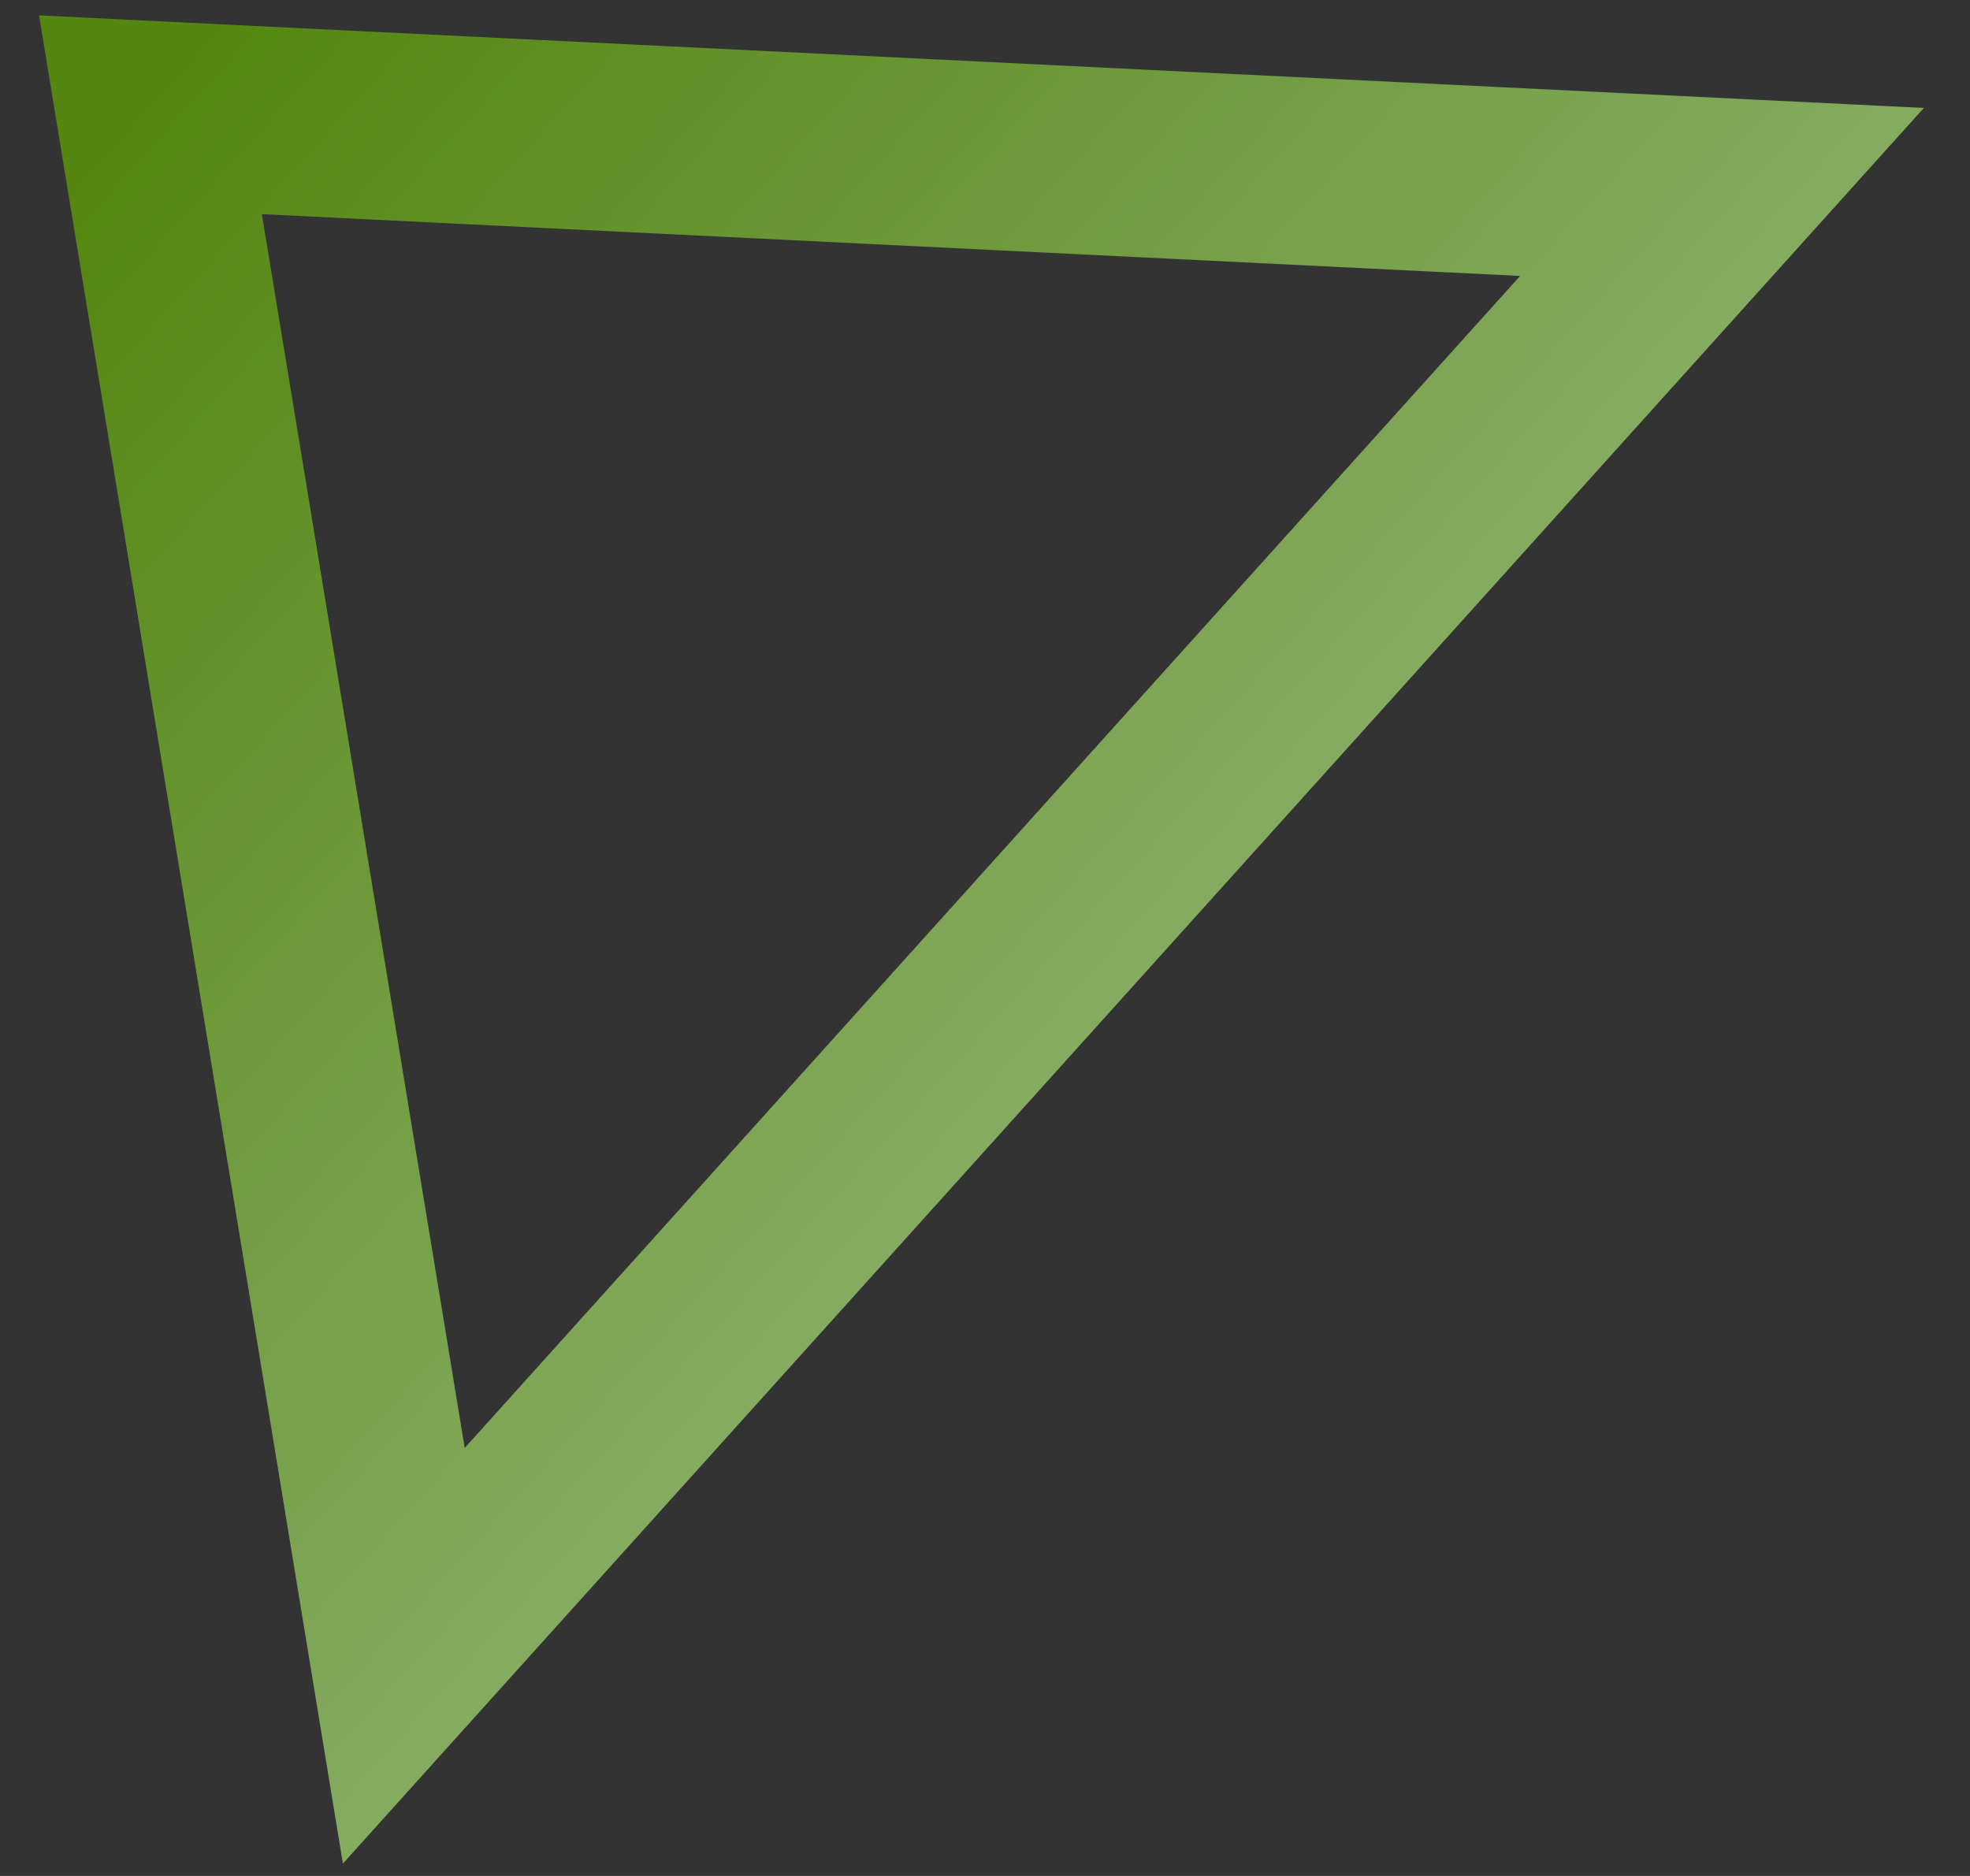 <?xml version="1.0" encoding="UTF-8"?>
<svg width="21px" height="20px" viewBox="0 0 21 20" version="1.1" xmlns="http://www.w3.org/2000/svg" xmlns:xlink="http://www.w3.org/1999/xlink">
    <rect x="0" y="0" width="21" height="20" fill="#333333" stroke="none"/>
    <!-- Generator: Sketch 53 (72520) - https://sketchapp.com -->
    <title>Path 5</title>
    <desc>Created with Sketch.</desc>
    <defs>
        <linearGradient x1="50%" y1="100%" x2="50%" y2="-49.891%" id="linearGradient-1">
            <stop stop-color="#66B200 " offset="0%"></stop>
            <stop stop-color="#CCFFA8" offset="100%"></stop>
        </linearGradient>
    </defs>
    <g id="Main-Files" stroke="none" stroke-width="1" fill="none" fill-rule="evenodd" opacity="0.659">
        <g id="01_index-Agency" transform="translate(-133, -562)" stroke="url(#linearGradient-1)" stroke-width="2">
            <g id="Banner" transform="translate(127, 35)">
                <g id="Shape" transform="translate(0, 203)">
                    <polygon id="Path-5" transform="translate(12.5, 329.5) rotate(-228) translate(-12.5, -329.5) " points="2 323 12.598 336 23 323"></polygon>
                </g>
            </g>
        </g>
    </g>
</svg>